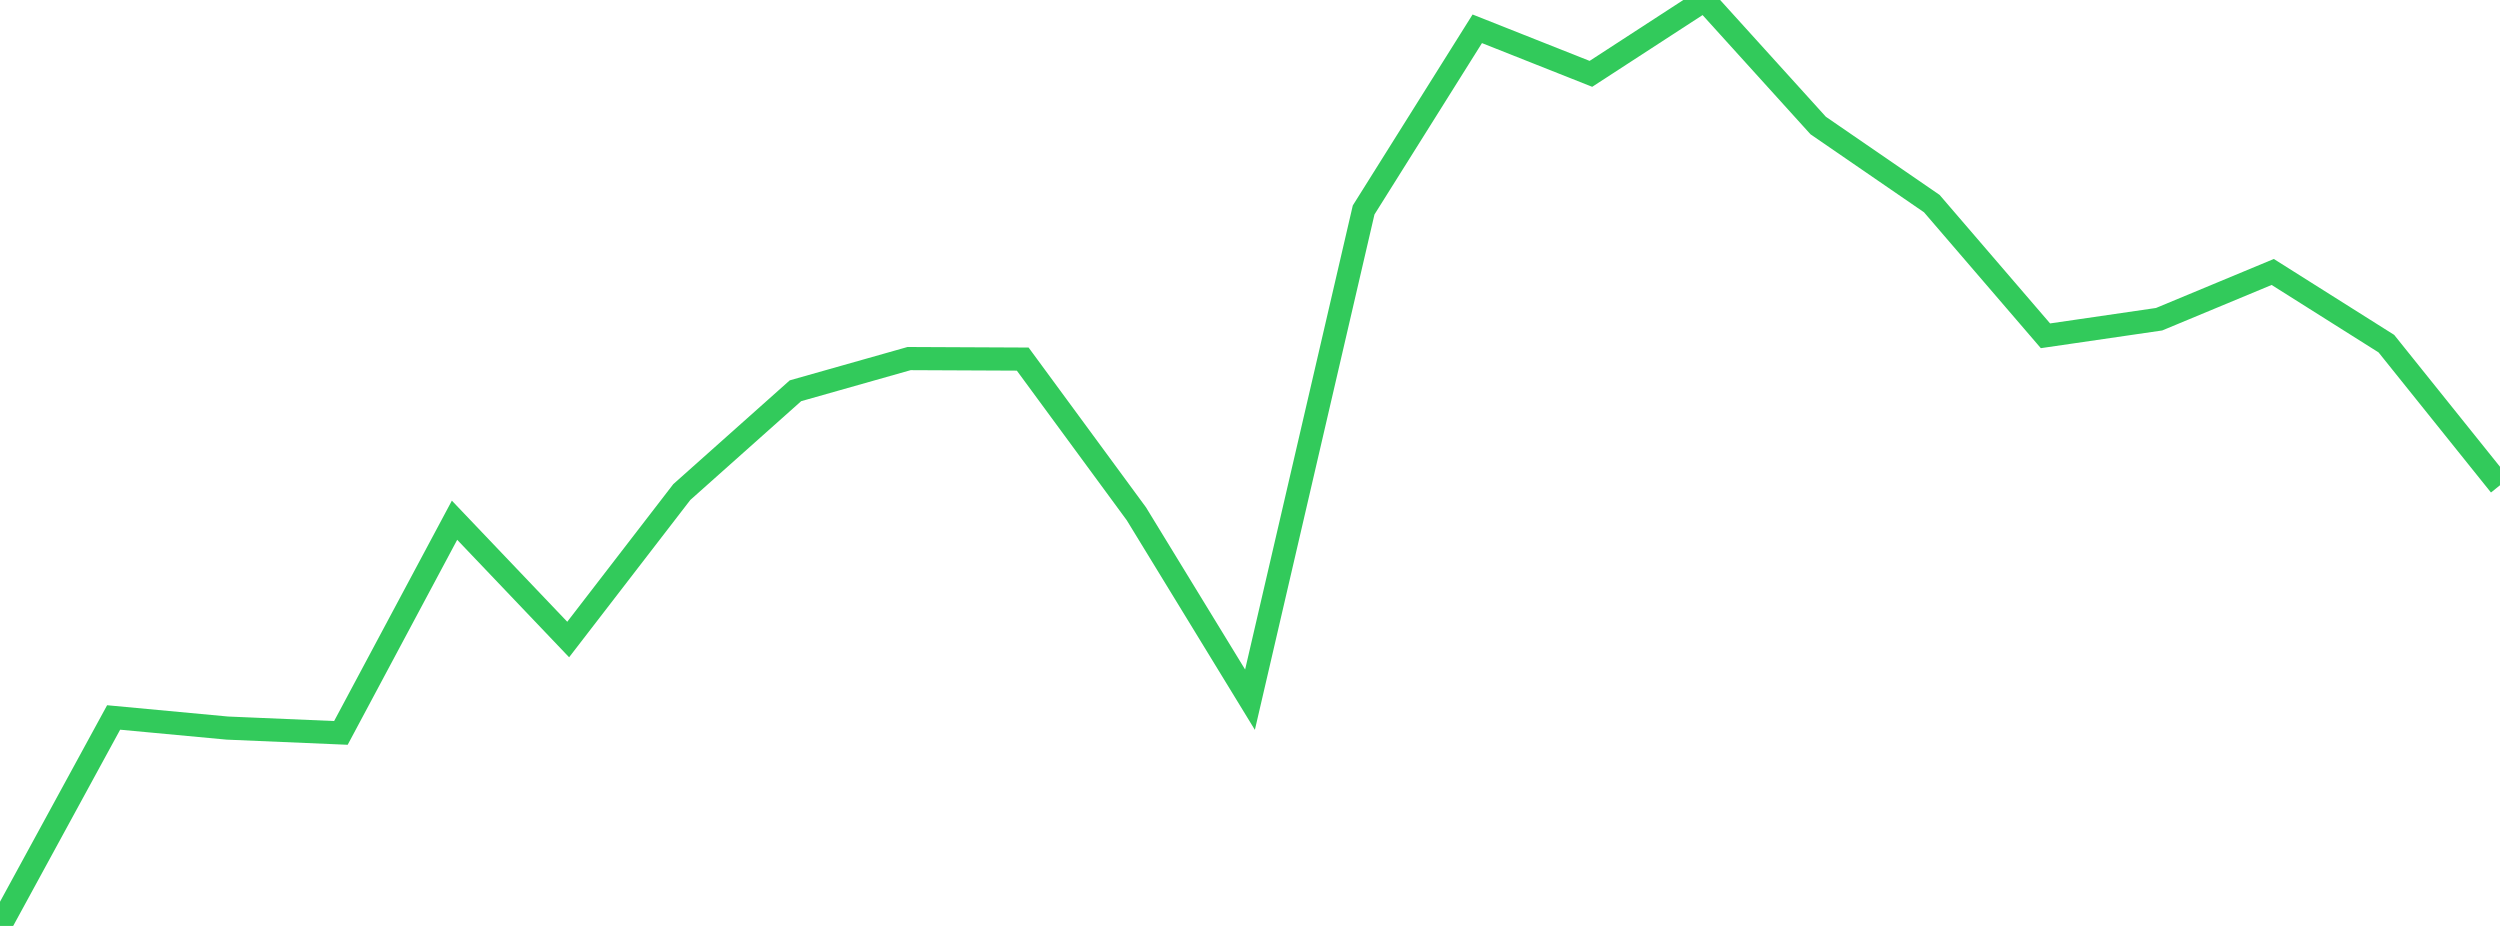<?xml version="1.0" standalone="no"?>
<!DOCTYPE svg PUBLIC "-//W3C//DTD SVG 1.1//EN" "http://www.w3.org/Graphics/SVG/1.1/DTD/svg11.dtd">

<svg width="135" height="50" viewBox="0 0 135 50" preserveAspectRatio="none" 
  xmlns="http://www.w3.org/2000/svg"
  xmlns:xlink="http://www.w3.org/1999/xlink">


<polyline points="0.0, 50.0 6.136, 38.743 12.273, 39.316 18.409, 39.577 24.545, 28.092 30.682, 34.534 36.818, 26.57 42.955, 21.101 49.091, 19.363 55.227, 19.391 61.364, 27.745 67.5, 37.783 73.636, 11.339 79.773, 1.555 85.909, 3.988 92.045, 0.0 98.182, 6.778 104.318, 10.995 110.455, 18.133 116.591, 17.238 122.727, 14.686 128.864, 18.557 135.0, 26.204" fill="none" stroke="#32ca5b" stroke-width="1.25"/>

</svg>